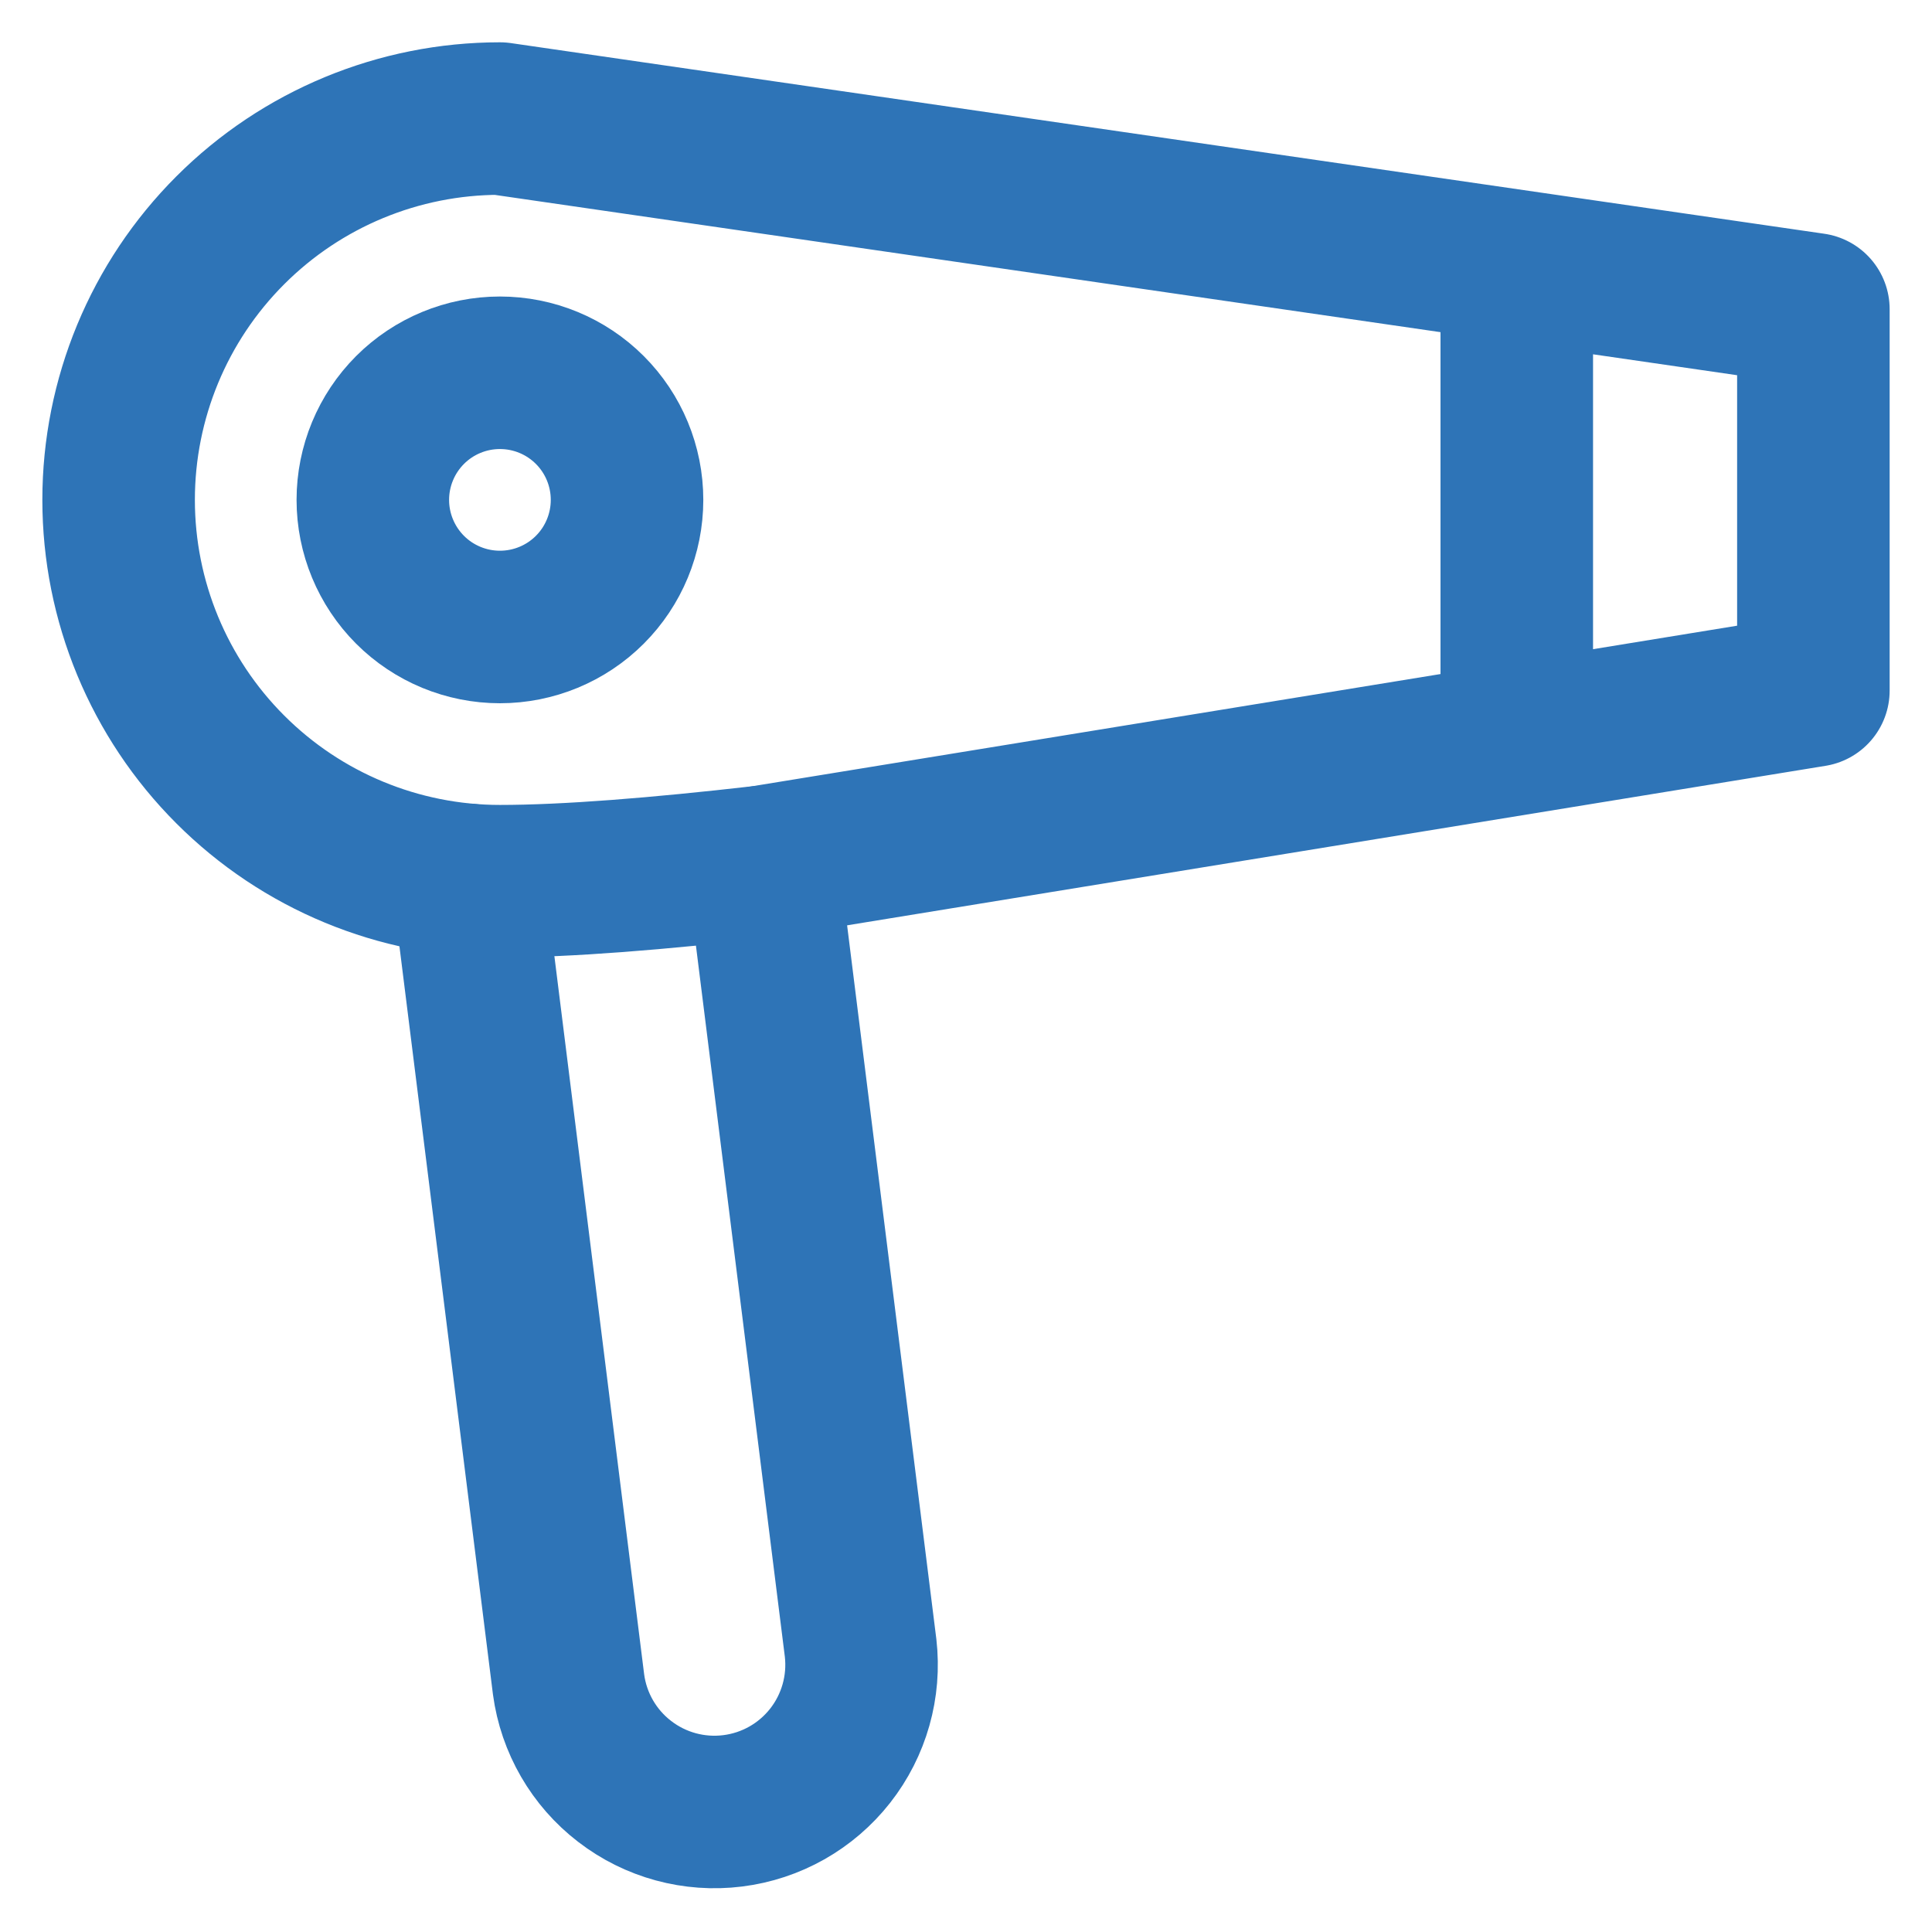 <svg width="38" height="38" viewBox="0 0 38 38" fill="none" xmlns="http://www.w3.org/2000/svg">
<path d="M14.994 16.953L16.927 32.413C17.014 33.171 16.799 33.933 16.328 34.533C15.857 35.133 15.168 35.523 14.411 35.617C13.654 35.712 12.89 35.504 12.286 35.038C11.681 34.573 11.285 33.888 11.183 33.132L9.205 17.307" stroke="#2E74B7" stroke-width="3" stroke-linecap="round" stroke-linejoin="round"/>
<path d="M29.833 5.832V13.832M9.833 2.332C7.844 2.332 5.936 3.122 4.53 4.529C3.123 5.935 2.333 7.843 2.333 9.832C2.333 11.821 3.123 13.729 4.53 15.135C5.936 16.542 7.844 17.332 9.833 17.332C11.148 17.332 12.95 17.186 14.994 16.952L25.33 15.267L35.667 13.582V6.082L22.75 4.207L9.833 2.332Z" stroke="#2E74B7" stroke-width="3" stroke-linecap="round" stroke-linejoin="round"/>
<path d="M12.333 9.832C12.333 10.495 12.07 11.131 11.601 11.6C11.132 12.069 10.496 12.332 9.833 12.332C9.17 12.332 8.534 12.069 8.065 11.6C7.597 11.131 7.333 10.495 7.333 9.832C7.333 9.169 7.597 8.533 8.065 8.064C8.534 7.595 9.17 7.332 9.833 7.332C10.496 7.332 11.132 7.595 11.601 8.064C12.07 8.533 12.333 9.169 12.333 9.832Z" stroke="#2E74B7" stroke-width="3" stroke-linecap="round" stroke-linejoin="round"/>
</svg>
